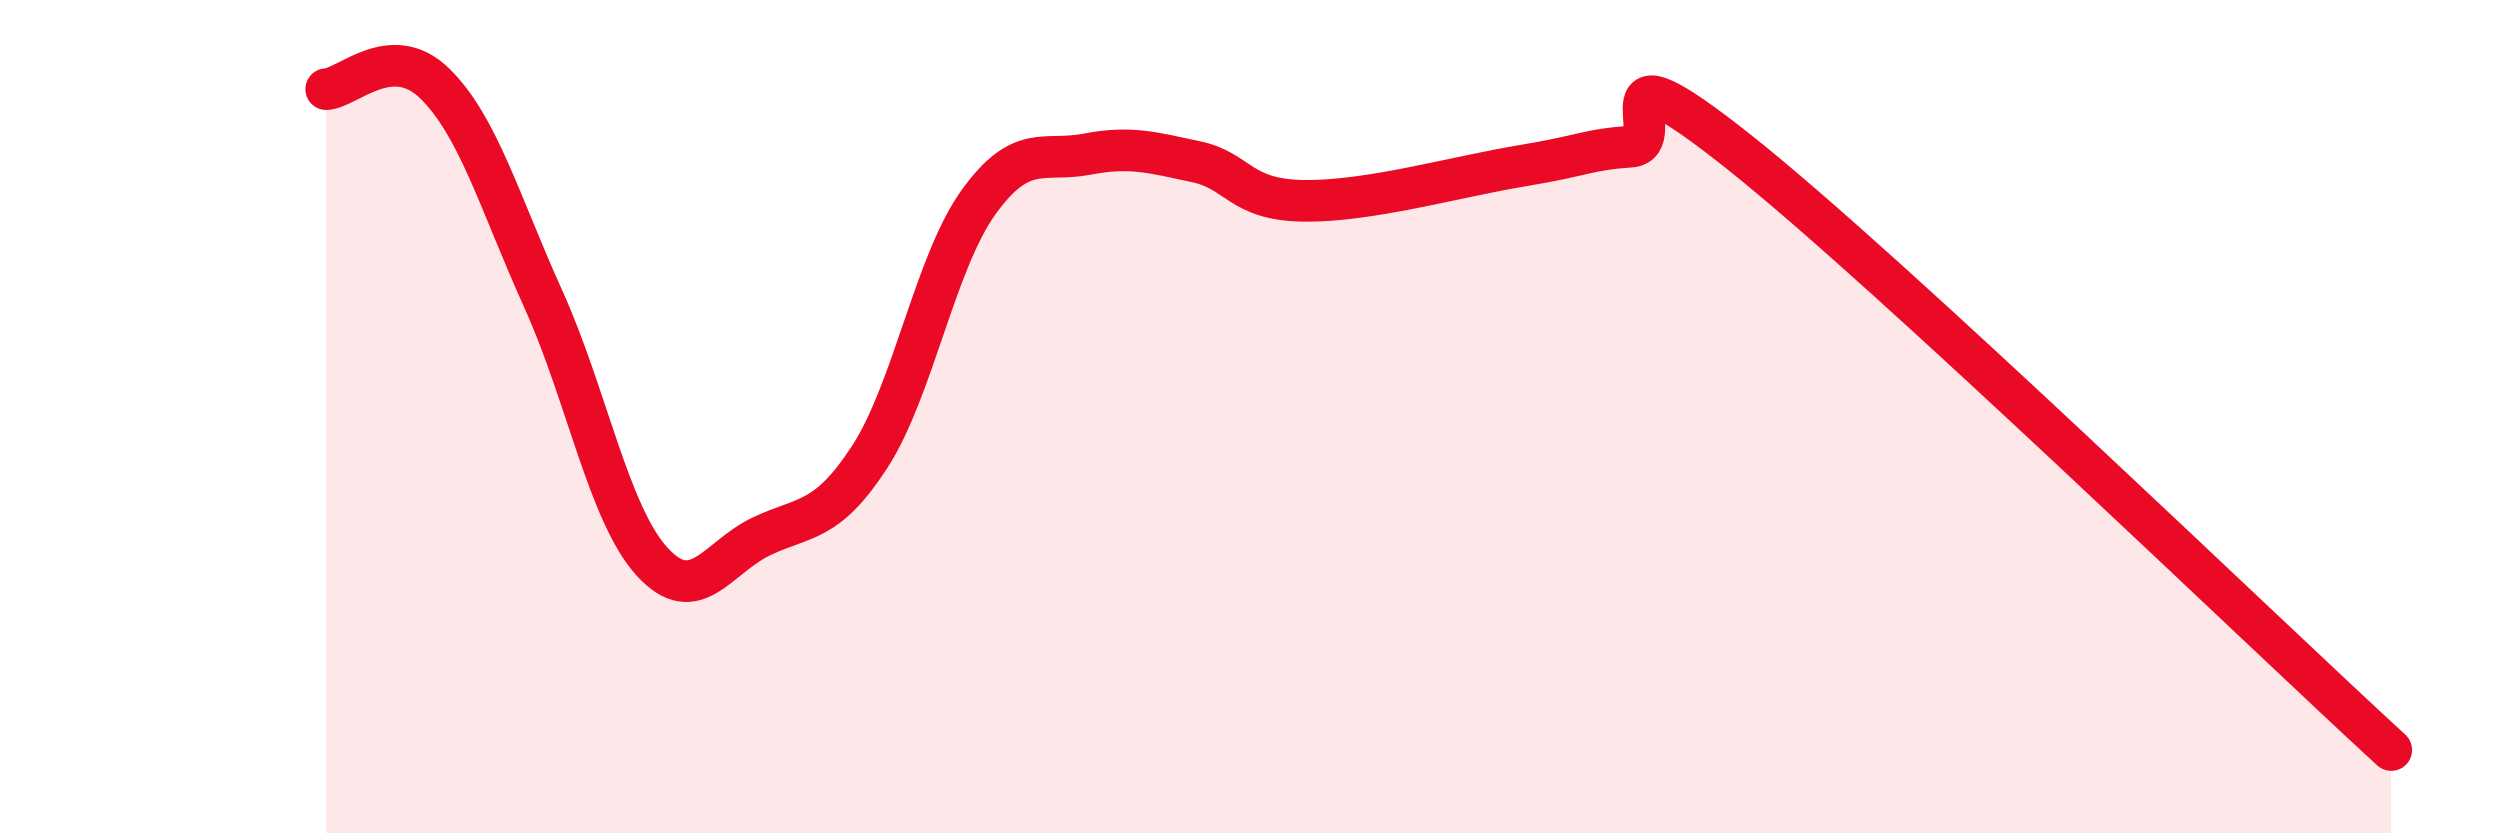 
    <svg width="60" height="20" viewBox="0 0 60 20" xmlns="http://www.w3.org/2000/svg">
      <path
        d="M 7.83,2.14 C 8.35,2.11 9.39,0.99 10.43,2 C 11.47,3.01 12,4.88 13.04,7.18 C 14.08,9.48 14.61,12.34 15.65,13.48 C 16.69,14.62 17.22,13.38 18.26,12.88 C 19.3,12.38 19.83,12.57 20.87,10.97 C 21.91,9.37 22.44,6.31 23.48,4.86 C 24.52,3.41 25.05,3.9 26.09,3.7 C 27.13,3.5 27.66,3.66 28.7,3.88 C 29.74,4.1 29.74,4.8 31.3,4.82 C 32.86,4.84 34.95,4.24 36.52,3.98 C 38.09,3.72 38.09,3.59 39.13,3.52 C 40.17,3.45 38.09,0.75 41.74,3.65 C 45.39,6.55 54.26,15.13 57.39,18L57.39 20L7.83 20Z"
        fill="#EB0A25"
        opacity="0.1"
        stroke-linecap="round"
        stroke-linejoin="round"
      />
      <path
        d="M 7.83,2.14 C 8.35,2.11 9.39,0.99 10.43,2 C 11.47,3.01 12,4.88 13.04,7.18 C 14.08,9.48 14.61,12.34 15.65,13.48 C 16.69,14.62 17.22,13.38 18.26,12.88 C 19.3,12.38 19.83,12.57 20.87,10.97 C 21.91,9.37 22.44,6.31 23.48,4.86 C 24.52,3.41 25.05,3.9 26.09,3.7 C 27.13,3.5 27.66,3.66 28.7,3.88 C 29.74,4.1 29.74,4.8 31.3,4.82 C 32.86,4.84 34.95,4.24 36.52,3.98 C 38.09,3.72 38.09,3.59 39.13,3.52 C 40.17,3.45 38.09,0.75 41.74,3.65 C 45.39,6.55 54.26,15.13 57.39,18"
        stroke="#EB0A25"
        stroke-width="1"
        fill="none"
        stroke-linecap="round"
        stroke-linejoin="round"
      />
    </svg>
  